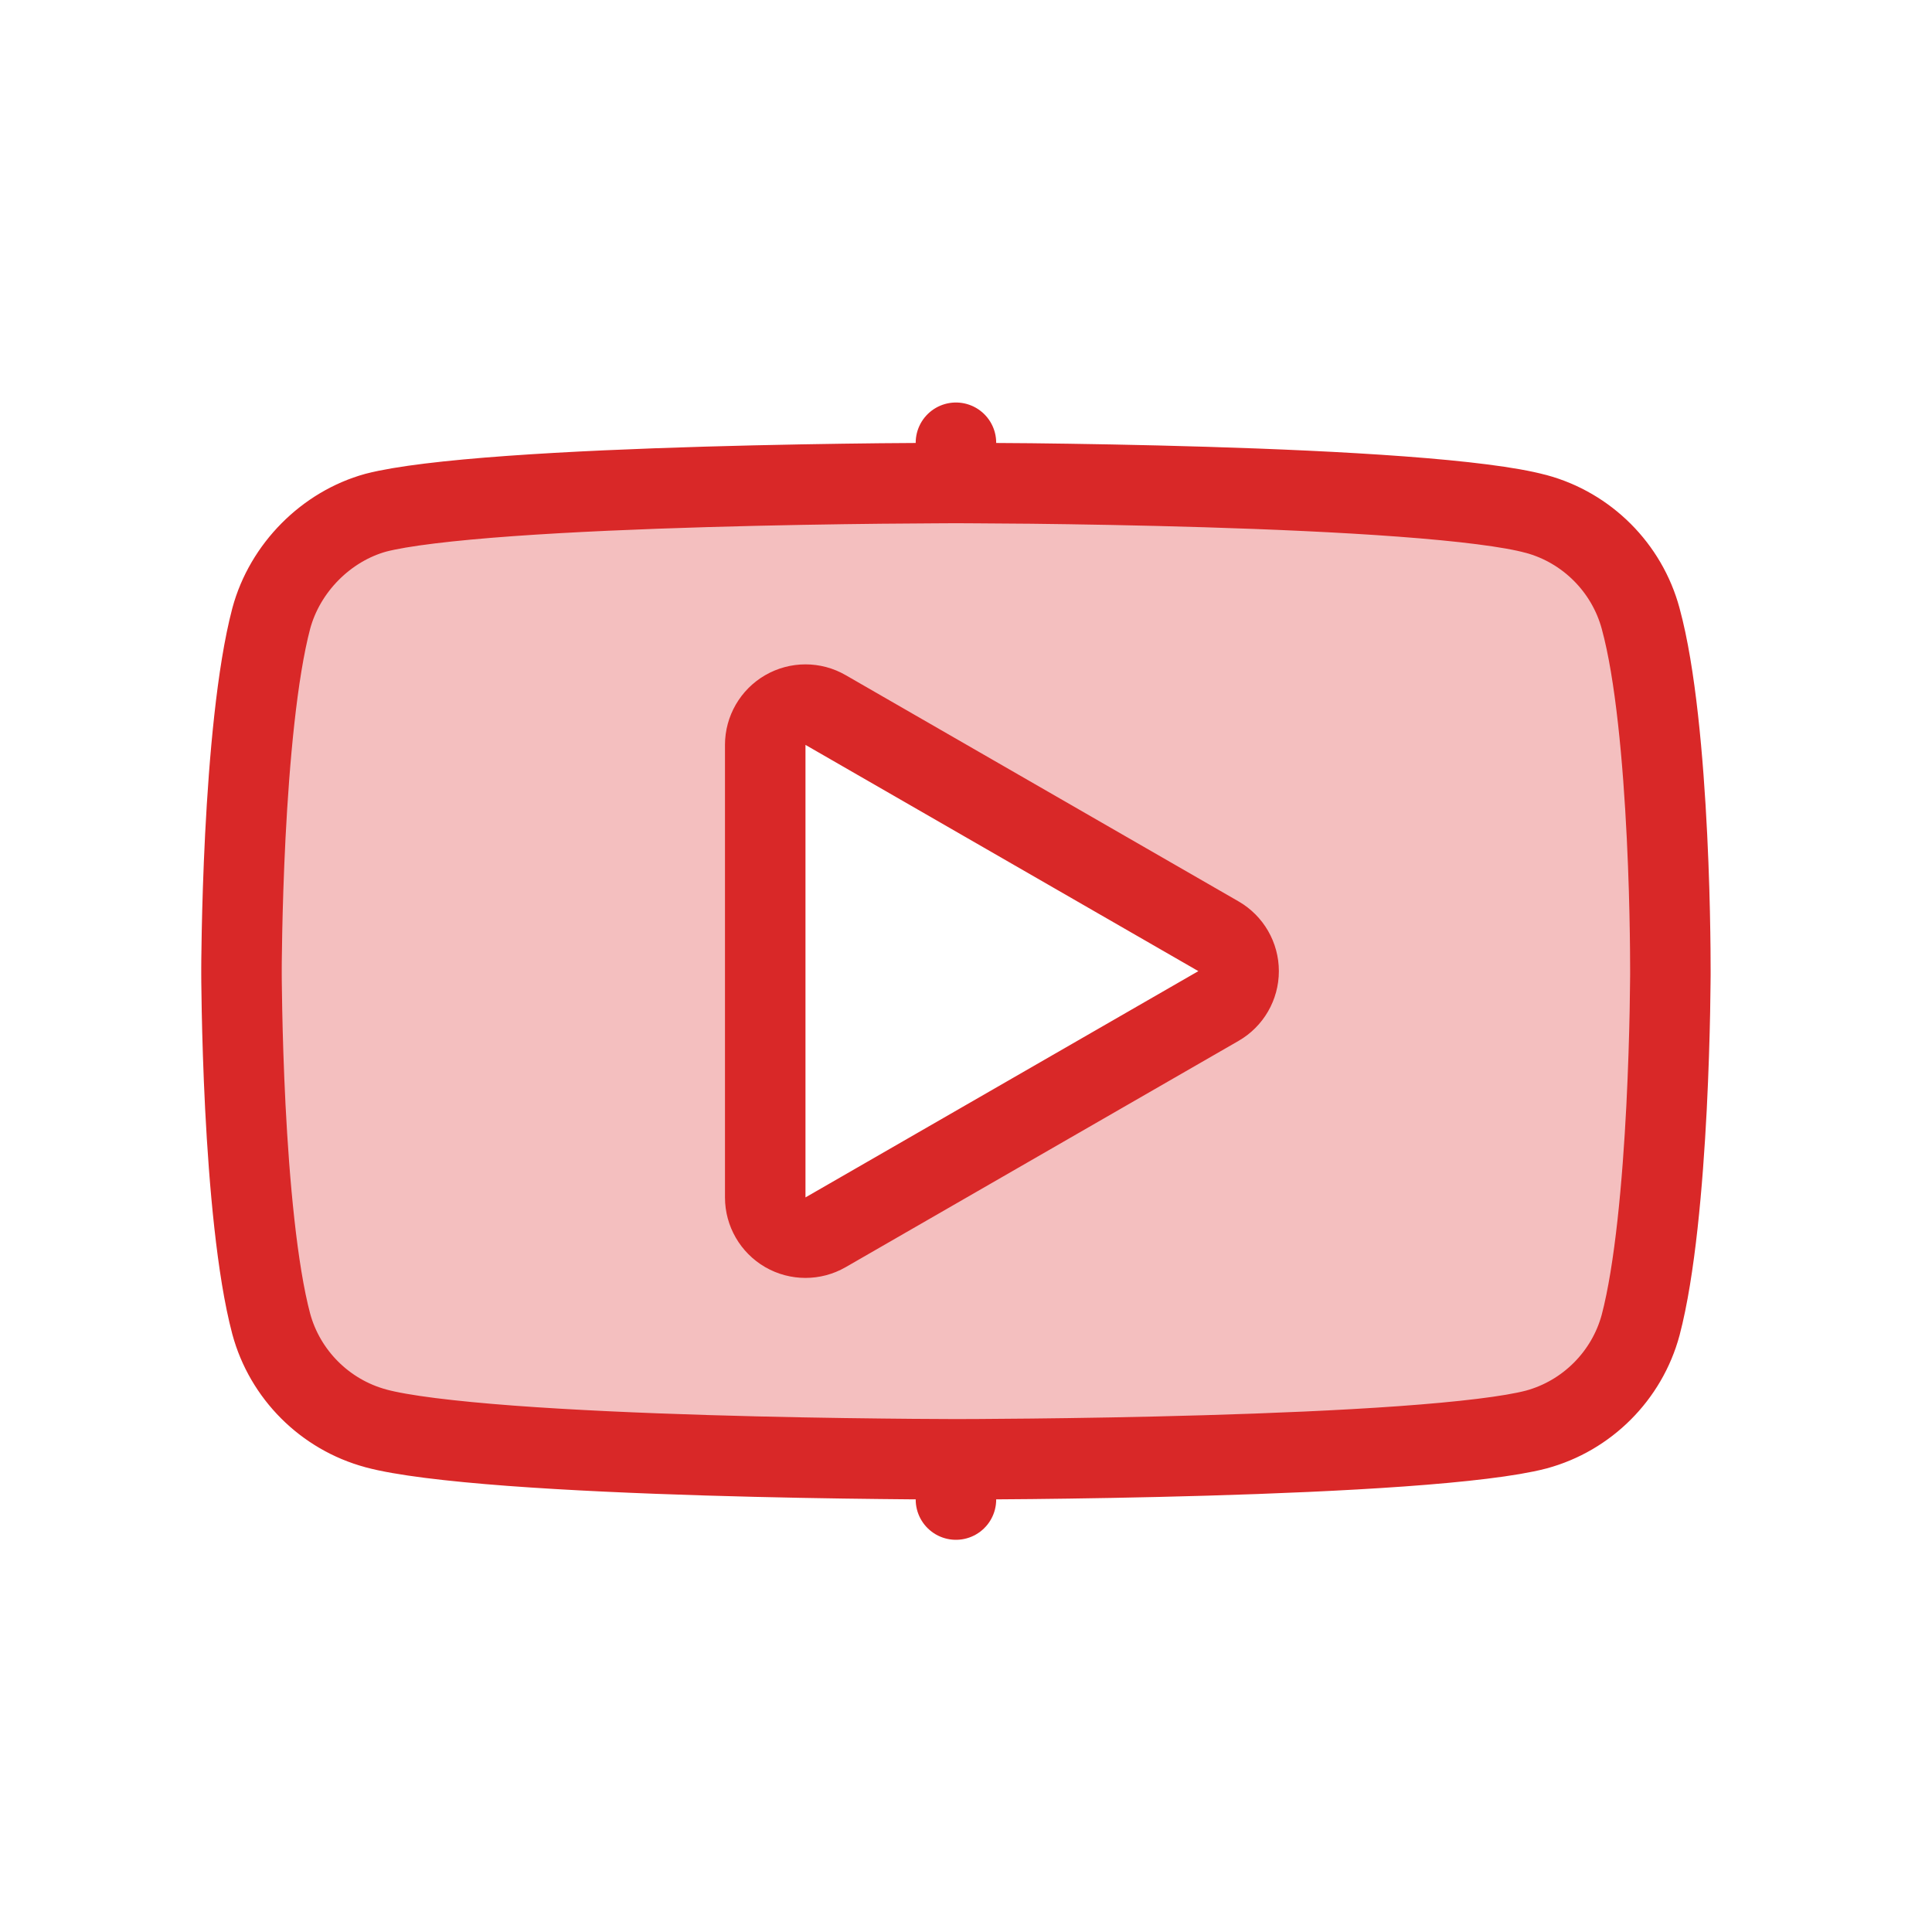 <svg width="48" height="48" viewBox="0 0 48 48" fill="none" xmlns="http://www.w3.org/2000/svg">
<path d="M40.762 15.368L40.763 15.373C41.132 16.722 41.323 18.884 41.416 20.783C41.462 21.717 41.483 22.562 41.492 23.173C41.497 23.478 41.499 23.725 41.499 23.895C41.5 23.979 41.5 24.045 41.5 24.089L41.5 24.138L41.5 24.15L41.5 24.153L41.5 24.154V24.159V24.159V24.16L41.5 24.162L41.5 24.174L41.5 24.224C41.499 24.268 41.499 24.333 41.498 24.417C41.497 24.586 41.494 24.832 41.488 25.136C41.476 25.745 41.452 26.586 41.405 27.517C41.308 29.407 41.118 31.565 40.761 32.921C40.421 34.181 39.425 35.177 38.165 35.517C37.533 35.683 36.338 35.824 34.82 35.933C33.327 36.04 31.601 36.112 29.956 36.16C28.314 36.208 26.762 36.232 25.619 36.244C25.048 36.25 24.581 36.253 24.256 36.255C24.093 36.255 23.966 36.256 23.88 36.256L23.783 36.256L23.758 36.256L23.752 36.256H23.75H23.75L23.75 37.256L23.75 36.256H23.75H23.748L23.742 36.256L23.717 36.256L23.62 36.256C23.534 36.256 23.408 36.255 23.246 36.254C22.922 36.253 22.455 36.25 21.885 36.243C20.746 36.231 19.197 36.206 17.556 36.156C15.914 36.106 14.189 36.031 12.695 35.92C11.174 35.806 9.976 35.66 9.339 35.488L9.338 35.487C8.076 35.147 7.079 34.151 6.738 32.889C6.383 31.55 6.192 29.393 6.095 27.498C6.048 26.565 6.024 25.721 6.012 25.11C6.006 24.804 6.003 24.557 6.001 24.388C6.001 24.303 6 24.237 6 24.193L6 24.144L6 24.131L6 24.129L6 24.128V24.128V24.128V24.128L6 24.127L6 24.125L6 24.113L6 24.063C6 24.019 6.001 23.954 6.001 23.869C6.003 23.701 6.006 23.455 6.012 23.151C6.024 22.542 6.048 21.701 6.095 20.77C6.192 18.88 6.382 16.721 6.739 15.366C7.079 14.104 8.108 13.077 9.337 12.738C9.97 12.573 11.163 12.432 12.679 12.323C14.172 12.216 15.899 12.144 17.543 12.096C19.186 12.048 20.738 12.024 21.88 12.012C22.451 12.006 22.919 12.003 23.244 12.002C23.407 12.001 23.533 12 23.619 12L23.717 12L23.741 12L23.748 12L23.749 12H23.75L23.75 11L23.75 12H23.75L23.751 12L23.758 12L23.782 12L23.88 12C23.966 12 24.092 12.001 24.255 12.002C24.58 12.003 25.048 12.006 25.619 12.012C26.761 12.025 28.313 12.05 29.955 12.1C31.599 12.15 33.325 12.225 34.817 12.336C36.338 12.449 37.53 12.596 38.158 12.768L38.162 12.768C39.425 13.108 40.422 14.106 40.762 15.368ZM19.012 29.75C19.012 30.107 19.203 30.437 19.512 30.616C19.821 30.794 20.202 30.794 20.511 30.616L30.272 24.994C30.582 24.816 30.773 24.486 30.773 24.128C30.773 23.77 30.582 23.44 30.272 23.261L20.511 17.64C20.202 17.461 19.821 17.462 19.512 17.64C19.203 17.819 19.012 18.149 19.012 18.506V29.75Z" fill="#D92828" fill-opacity="0.3" stroke="#D92828" stroke-width="2" stroke-linejoin="round"/>
</svg>

